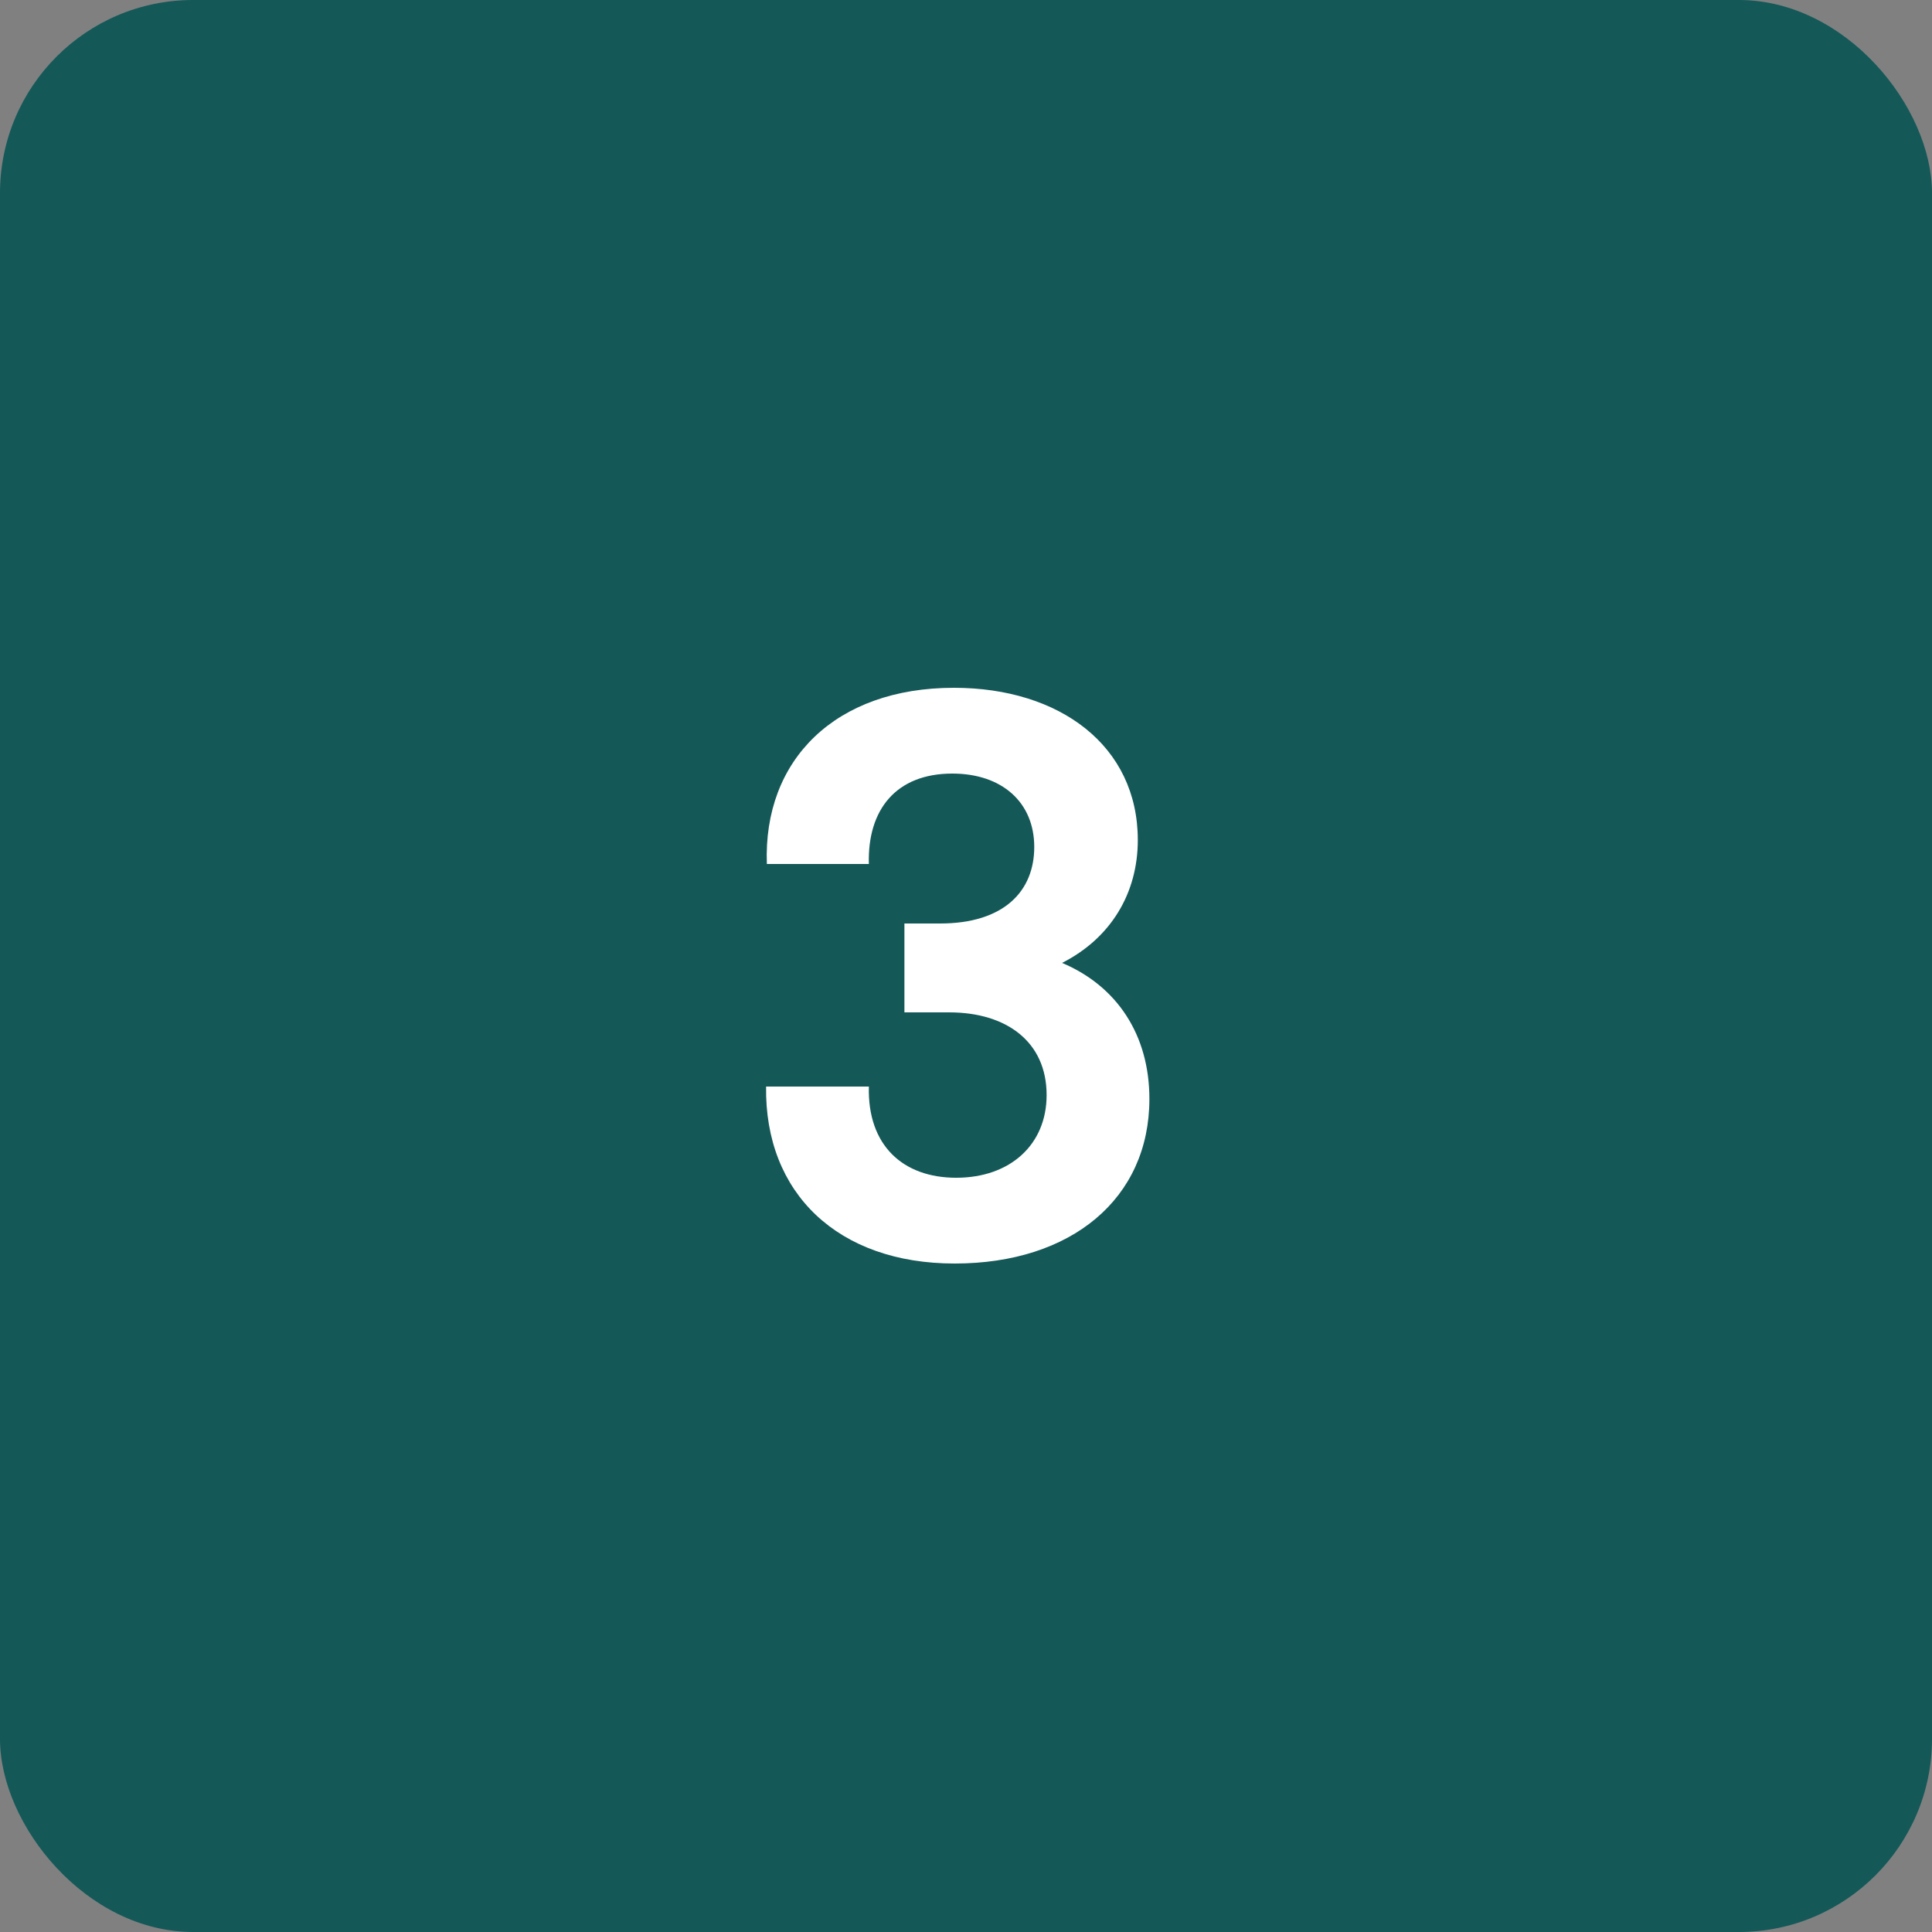 <?xml version="1.0" encoding="UTF-8"?>
<svg xmlns="http://www.w3.org/2000/svg" width="80" height="80" viewBox="0 0 80 80" fill="none">
  <rect x="0" y="0" width="80" height="80" fill="#808080" stroke="none"/>
  <rect width="80" height="80" rx="8" fill="#145858"></rect>
  <path d="M43.978 39.872C45.994 38.848 47.114 36.992 47.114 34.784C47.114 30.88 43.882 28.48 39.498 28.48C34.602 28.48 31.594 31.456 31.754 35.776H35.978C35.914 33.536 37.098 32.032 39.434 32.032C41.482 32.032 42.826 33.216 42.826 35.072C42.826 36.896 41.578 38.24 38.922 38.24H37.45V41.92H39.306C41.674 41.92 43.338 43.136 43.338 45.344C43.338 47.392 41.834 48.768 39.594 48.768C37.386 48.768 35.914 47.424 35.978 44.992H31.722C31.658 49.408 34.698 52.32 39.53 52.32C44.362 52.32 47.594 49.632 47.594 45.504C47.594 42.848 46.25 40.832 43.978 39.872Z" fill="white"></path>
</svg>
